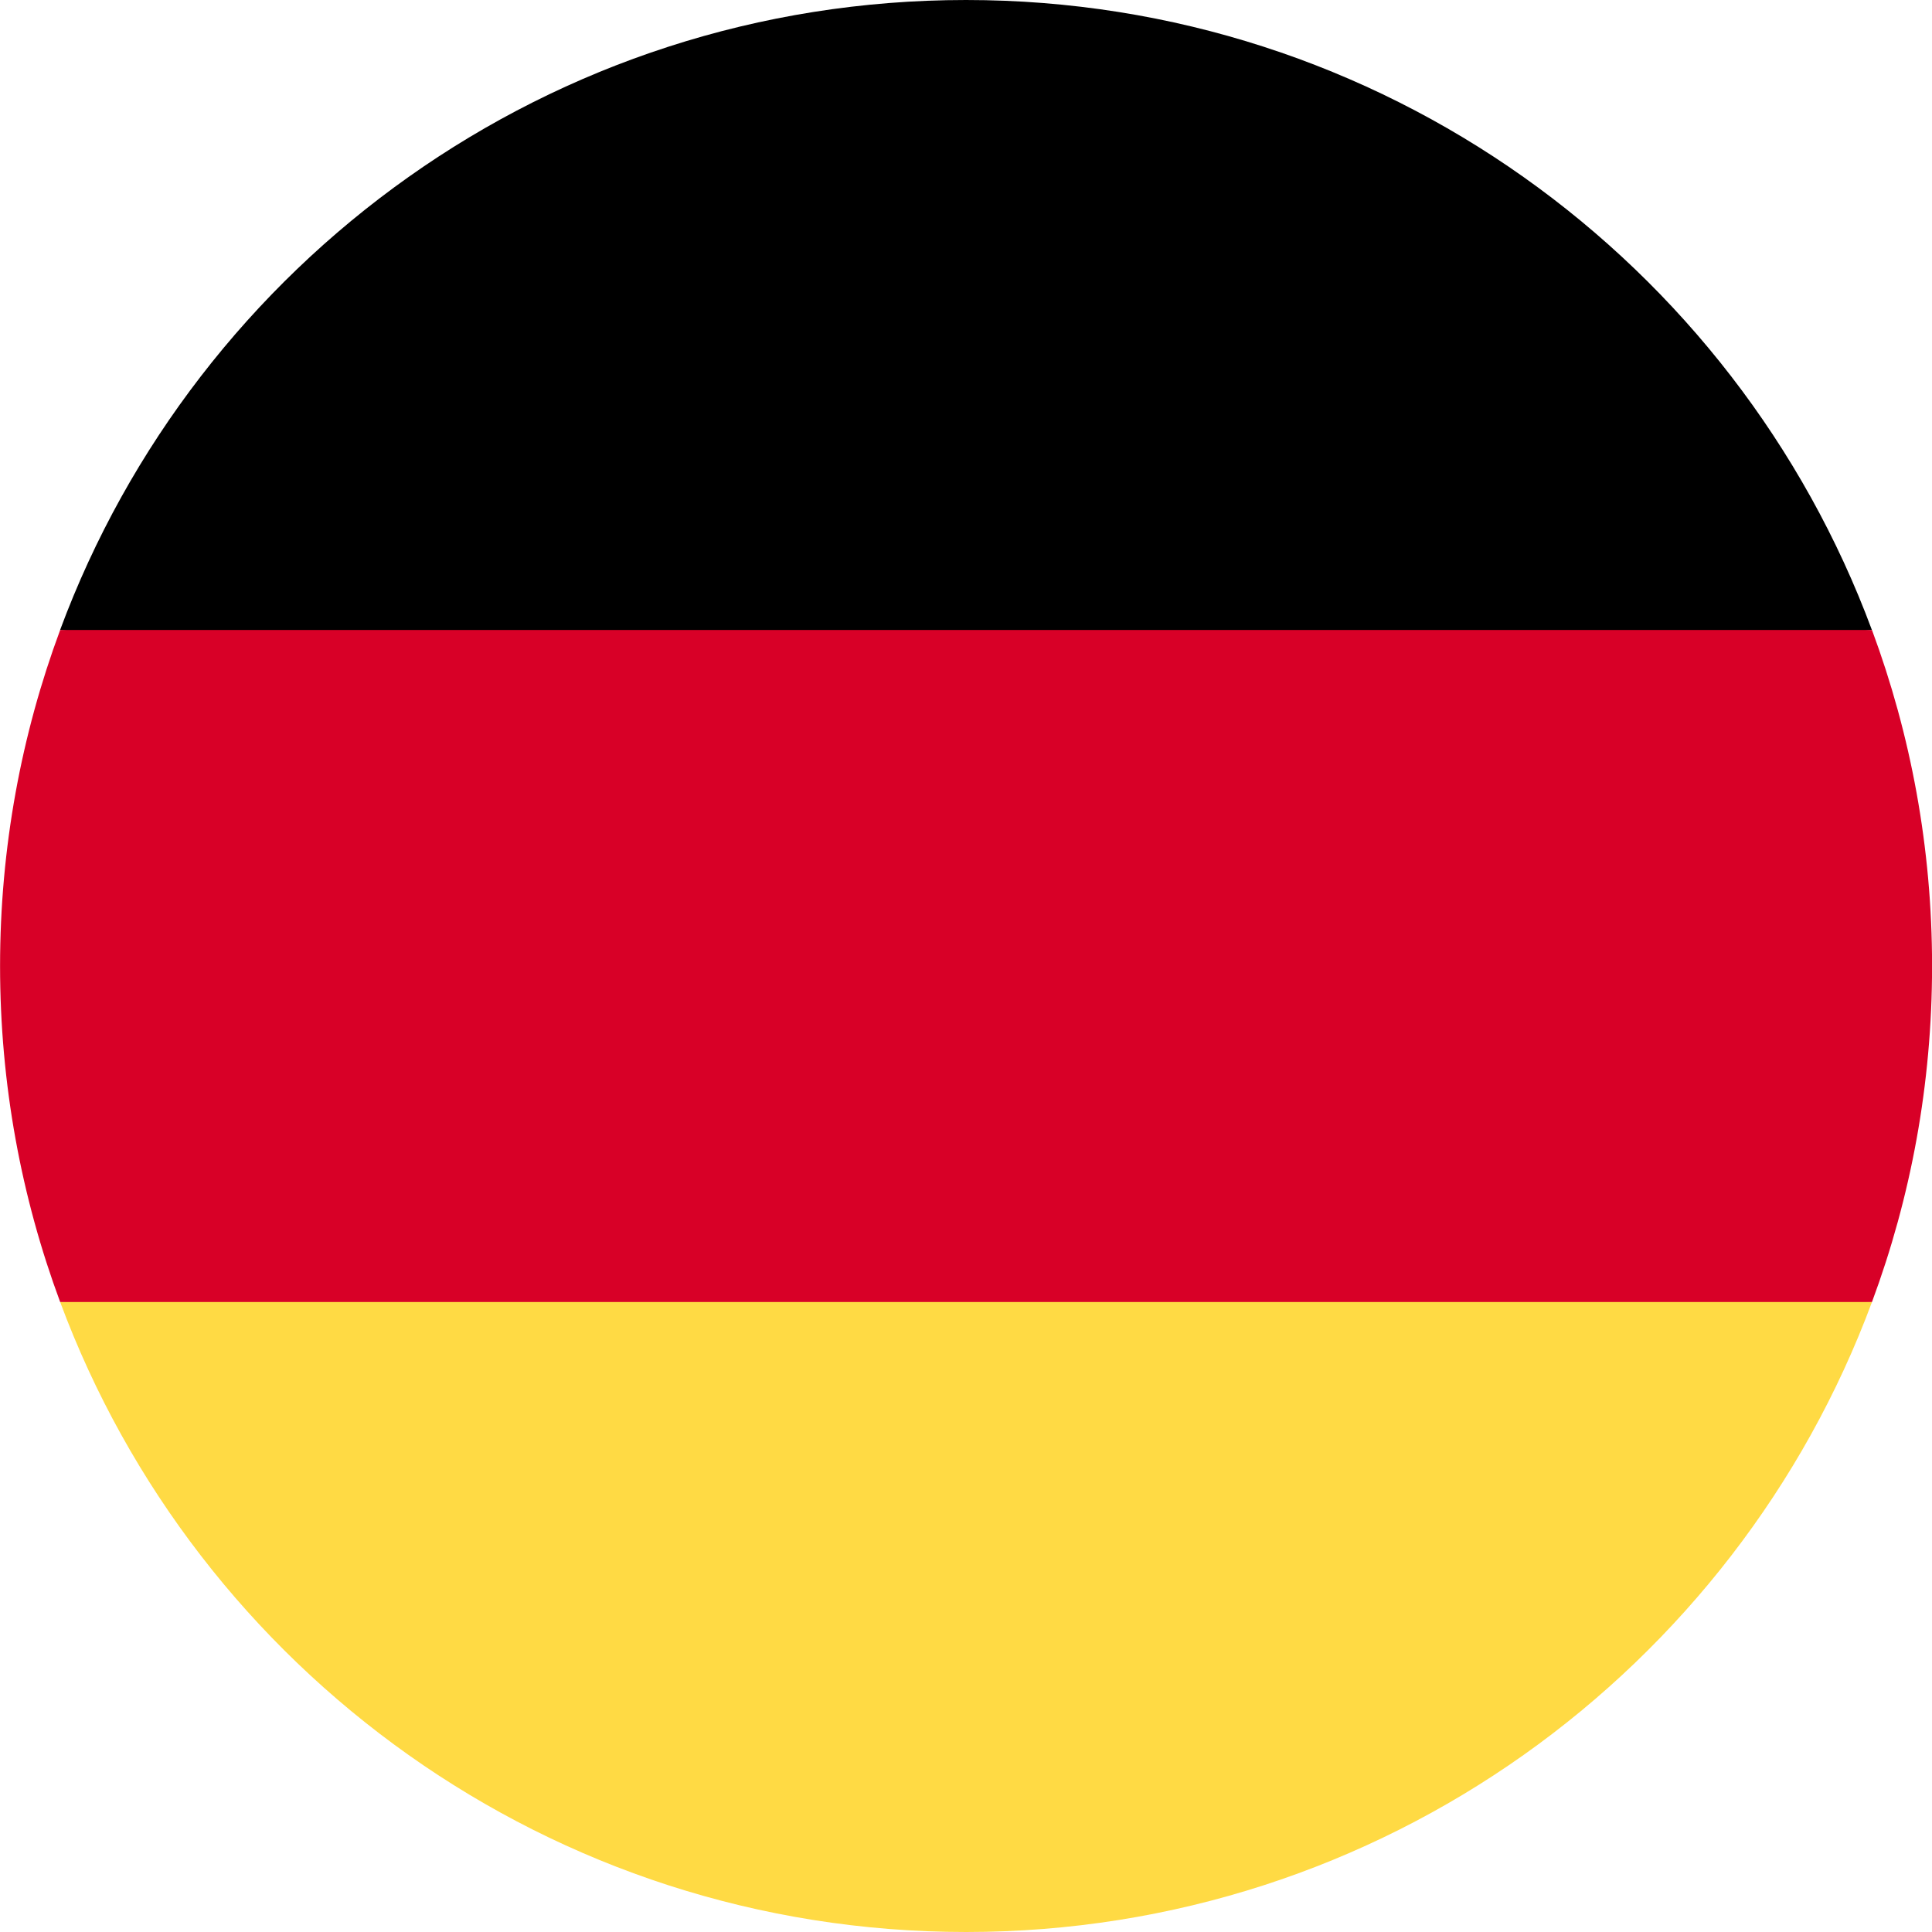 <?xml version="1.0" encoding="utf-8"?>
<!-- Generator: Adobe Illustrator 15.1.0, SVG Export Plug-In . SVG Version: 6.00 Build 0)  -->
<!DOCTYPE svg PUBLIC "-//W3C//DTD SVG 1.1//EN" "http://www.w3.org/Graphics/SVG/1.1/DTD/svg11.dtd">
<svg version="1.1" id="Layer_1" xmlns="http://www.w3.org/2000/svg" xmlns:xlink="http://www.w3.org/1999/xlink" x="0px" y="0px"
	 width="28px" height="28px" viewBox="690.585 0 28 28" enable-background="new 690.585 0 28 28" xml:space="preserve">
<g>
	<path fill="#FFDA44" d="M691.457,18.87c1.978,5.331,7.109,9.13,13.129,9.13s11.151-3.799,13.129-9.13l-13.129-1.217L691.457,18.87z
		"/>
	<path d="M704.585,0c-6.02,0-11.151,3.799-13.129,9.13l13.129,1.217l13.129-1.217C715.737,3.799,710.605,0,704.585,0z"/>
	<path fill="#D80027" d="M691.457,9.13c-0.563,1.517-0.871,3.157-0.871,4.87s0.308,3.353,0.871,4.87h26.258
		c0.563-1.517,0.871-3.157,0.871-4.87s-0.308-3.353-0.871-4.87H691.457z"/>
</g>
</svg>
